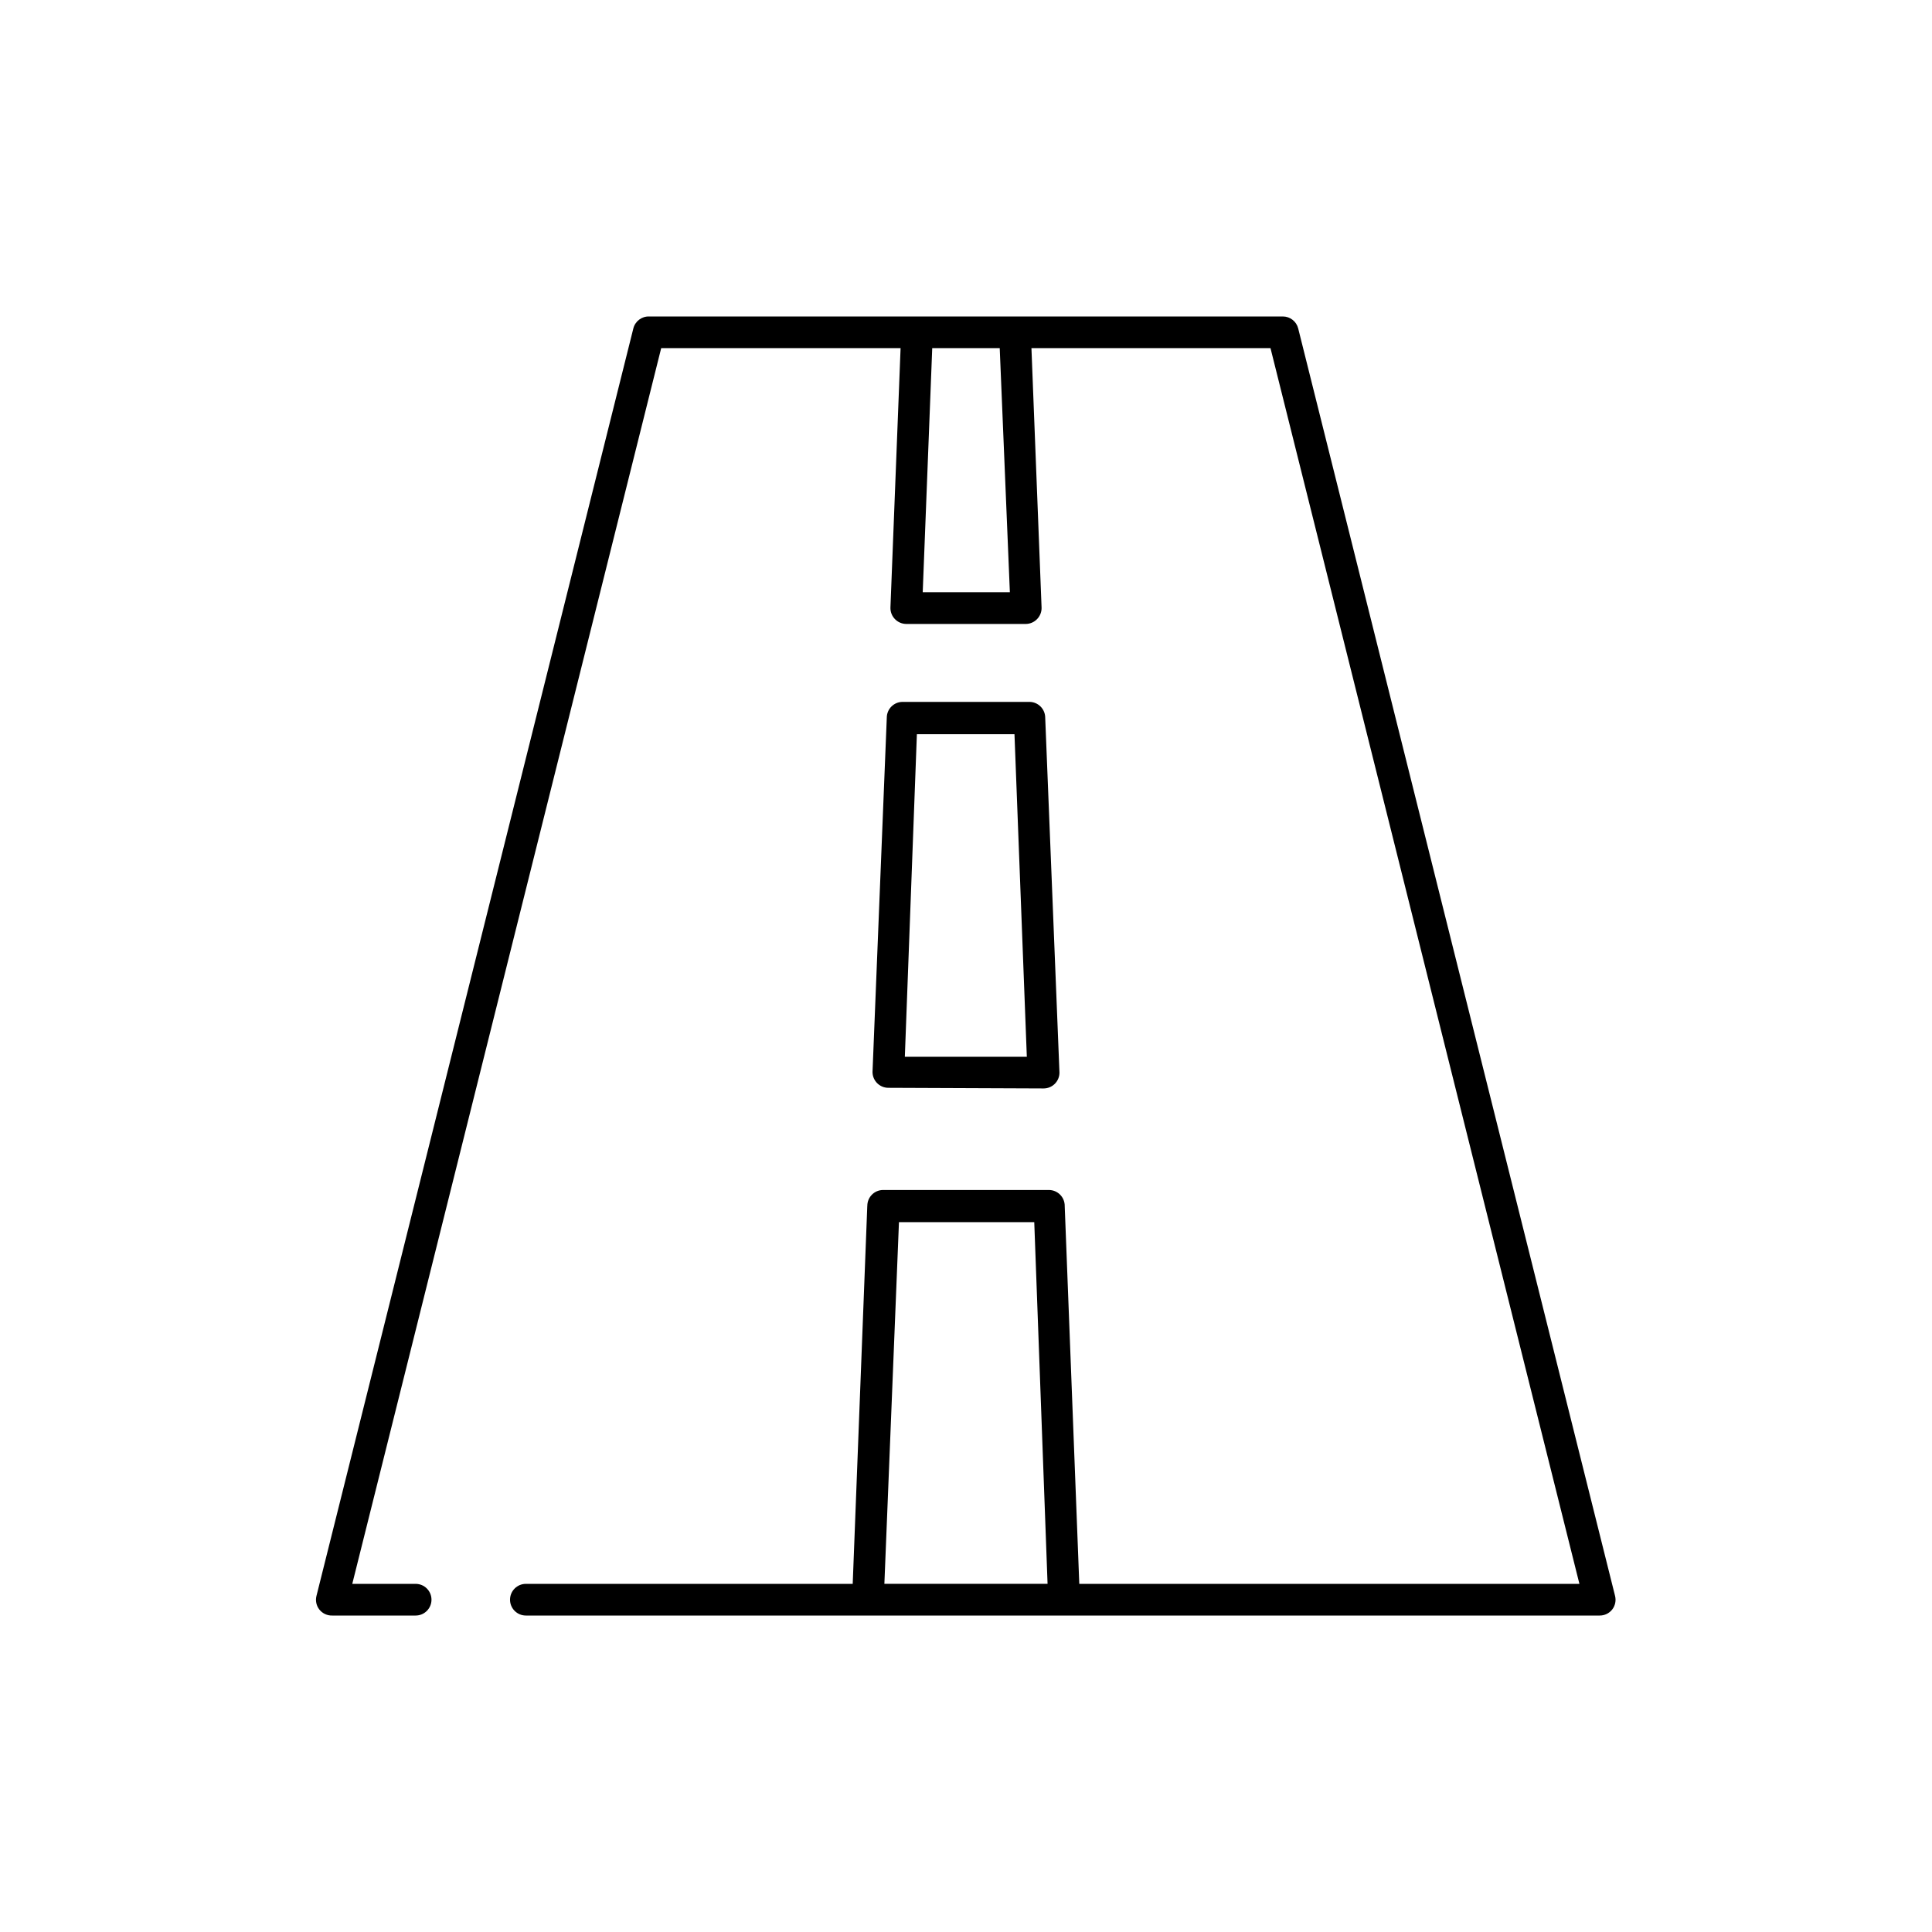<?xml version="1.0" encoding="UTF-8"?>
<!-- Uploaded to: ICON Repo, www.iconrepo.com, Generator: ICON Repo Mixer Tools -->
<svg fill="#000000" width="800px" height="800px" version="1.1" viewBox="144 144 512 512" xmlns="http://www.w3.org/2000/svg">
 <g>
  <path d="m373.84 463.56-3.863 100.18h-86.613c-2.32 0-4.199 1.879-4.199 4.195 0 2.32 1.879 4.199 4.199 4.199h284.57c1.293 0.008 2.516-0.582 3.316-1.594 0.797-1.023 1.074-2.356 0.758-3.613l-83.969-335.87c-0.465-1.875-2.144-3.191-4.074-3.191h-167.93c-1.977-0.059-3.727 1.273-4.199 3.191l-83.969 335.87c-0.316 1.258-0.039 2.59 0.758 3.613 0.828 1.047 2.106 1.641 3.441 1.594h22.082c2.32 0 4.199-1.879 4.199-4.199 0-2.316-1.879-4.195-4.199-4.195h-16.793l81.867-327.48h63.441l-2.688 68.727c-0.039 1.141 0.383 2.246 1.176 3.066 0.789 0.824 1.879 1.297 3.023 1.301h31.656c1.141-0.004 2.234-0.477 3.019-1.301 0.793-0.82 1.219-1.926 1.176-3.066l-2.684-68.727h63.352l81.867 327.48h-132.54l-3.863-100.18h0.004c0-1.113-0.445-2.18-1.23-2.969-0.789-0.789-1.855-1.23-2.969-1.23h-43.918c-2.316 0-4.195 1.879-4.195 4.199zm37.785-162.61h-23.094l2.519-64.695h17.887zm-29.391 166.93h35.855l3.527 95.852h-43.246z"/>
  <path d="m420.57 432.45c1.113 0 2.184-0.441 2.969-1.23 0.789-0.789 1.23-1.855 1.23-2.969l-3.777-94.043c0-1.113-0.445-2.184-1.23-2.969-0.789-0.789-1.855-1.23-2.969-1.23h-33.59c-2.316 0-4.195 1.879-4.195 4.199l-3.781 93.875c0 1.113 0.445 2.18 1.23 2.969 0.789 0.789 1.855 1.23 2.969 1.23zm-33.586-93.875h25.863l3.273 85.48-32.328-0.004z"/>
 </g>
</svg>